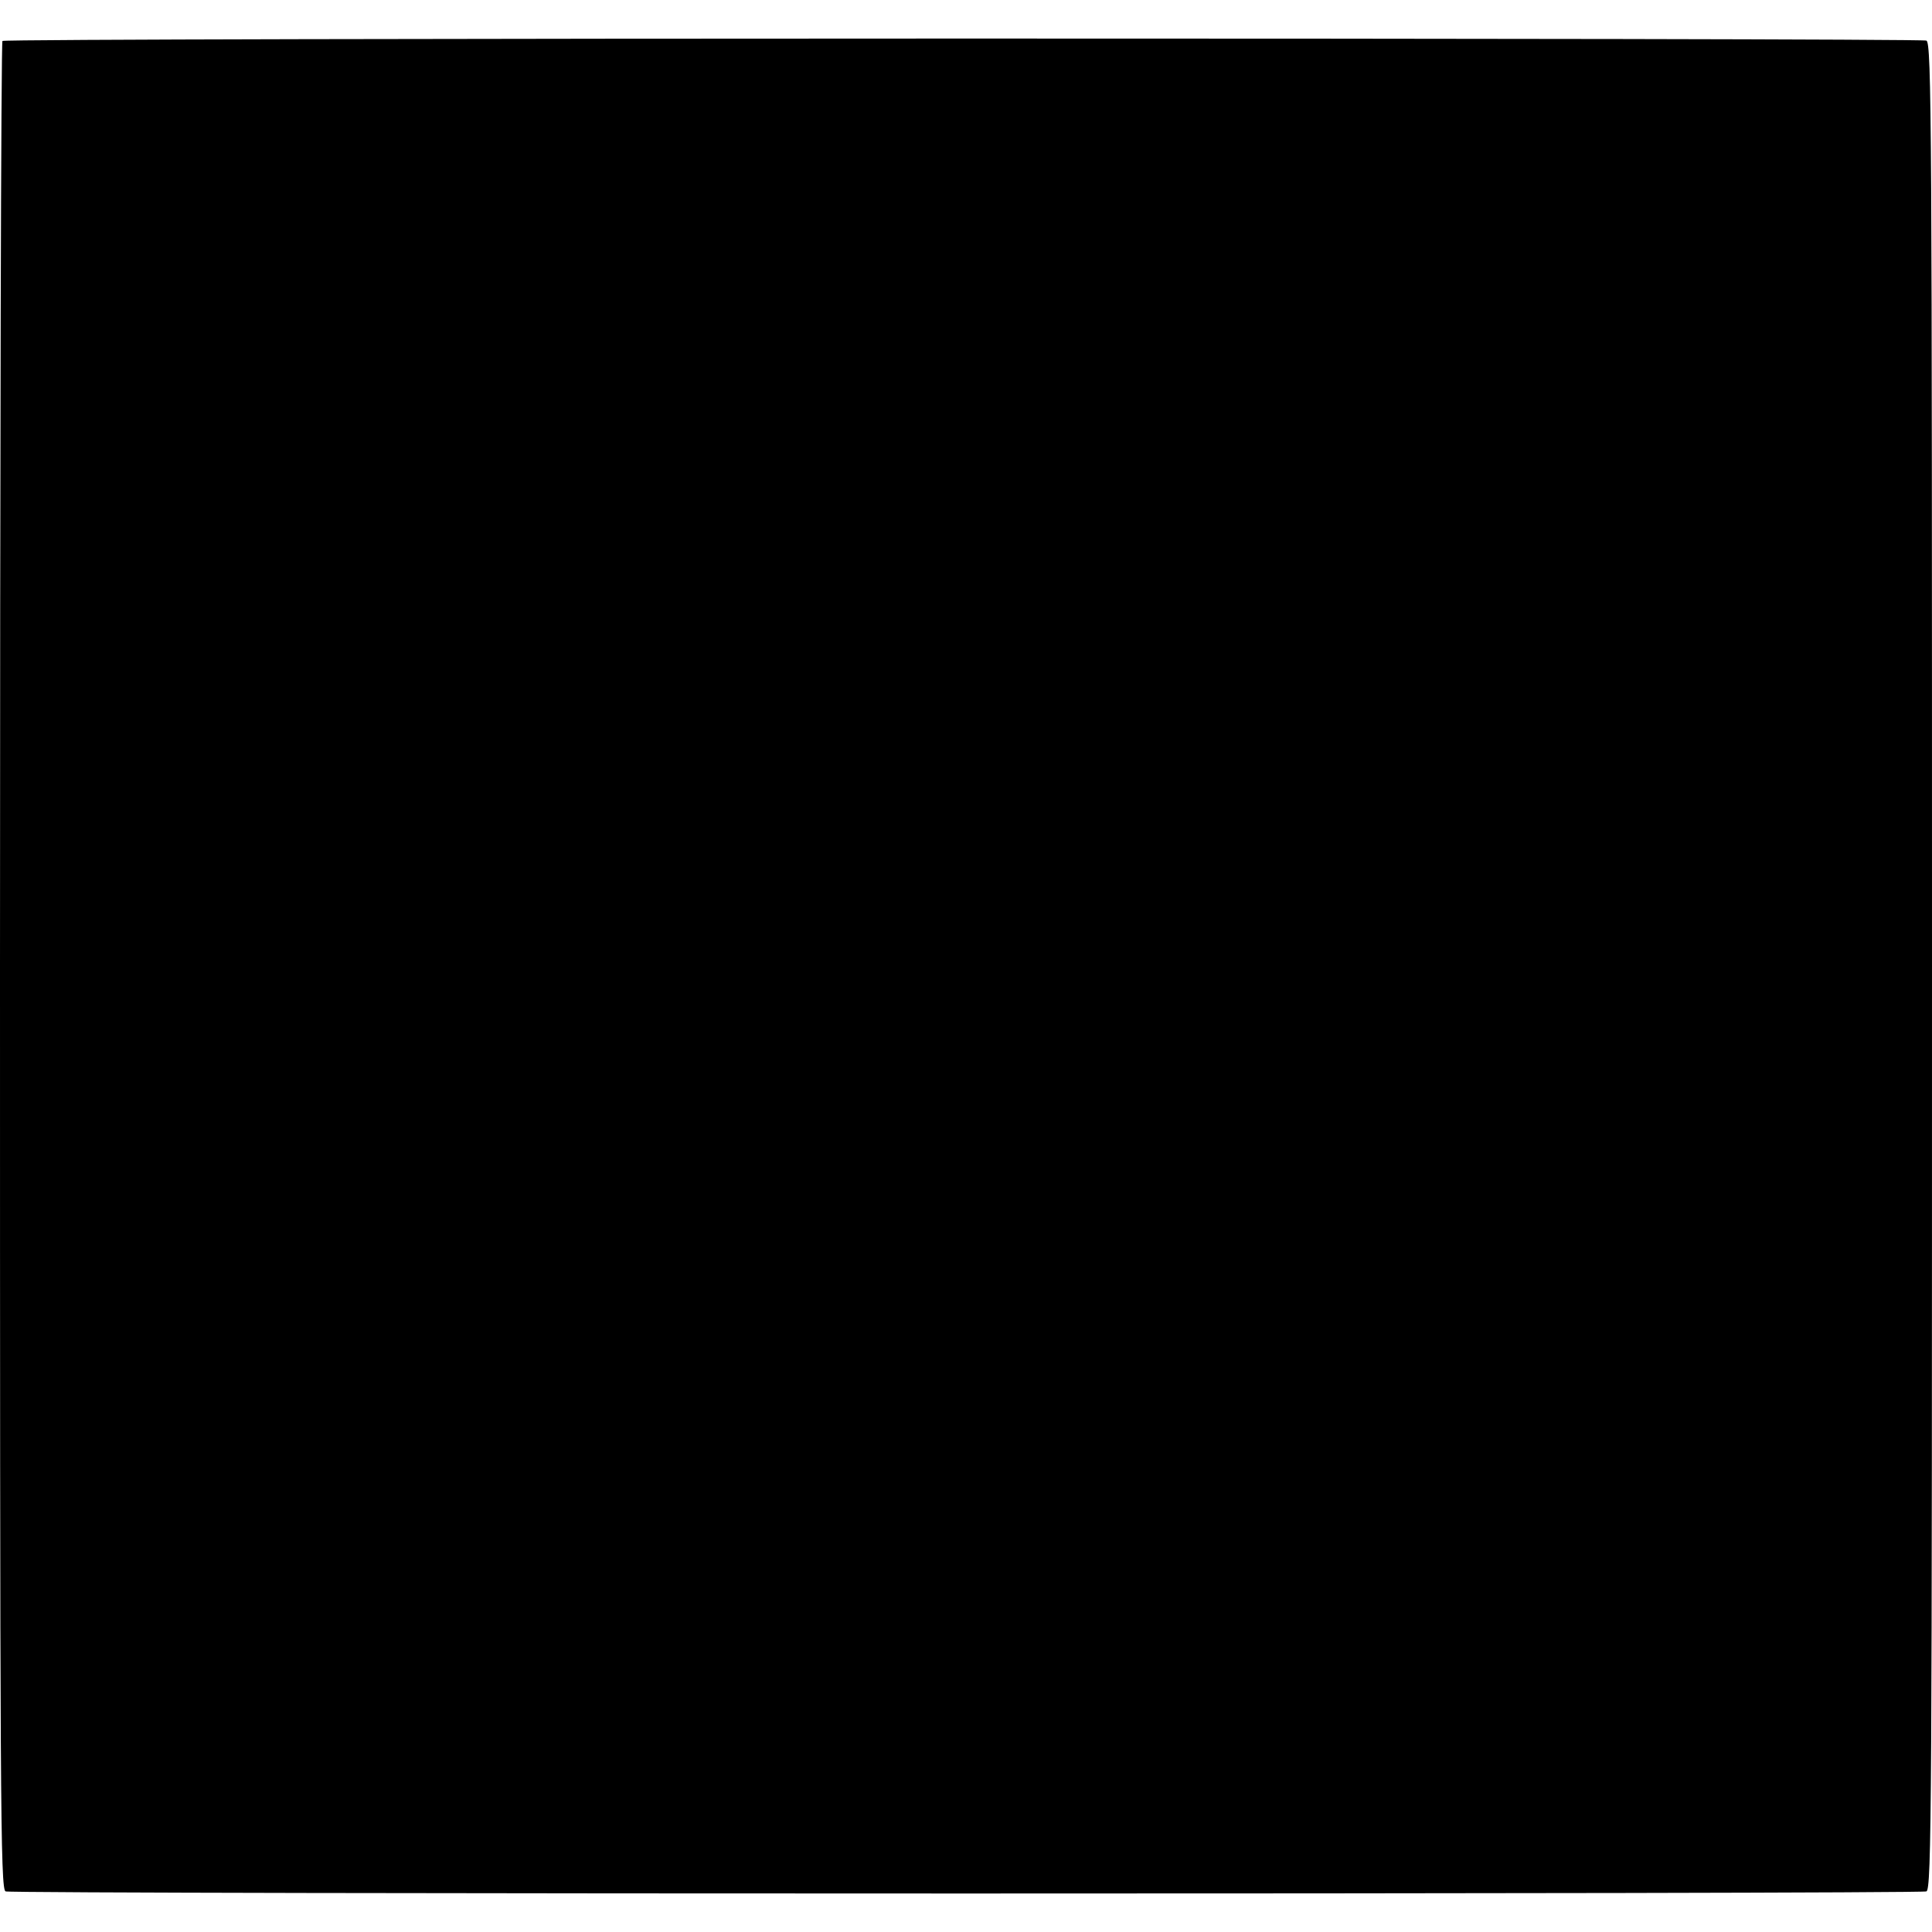 <svg version="1.0" xmlns="http://www.w3.org/2000/svg" width="736" height="736" viewBox="0 0 552 552"><path d="M.7 11.7C.3 12 0 131 0 276.1c0 239.5.1 263.7 1.6 264.3 2 .8 546.8.8 548.8 0 1.5-.6 1.6-24.8 1.6-264.4 0-239.6-.1-263.8-1.6-264.4-2.2-.8-548.9-.8-549.7.1z"/></svg>